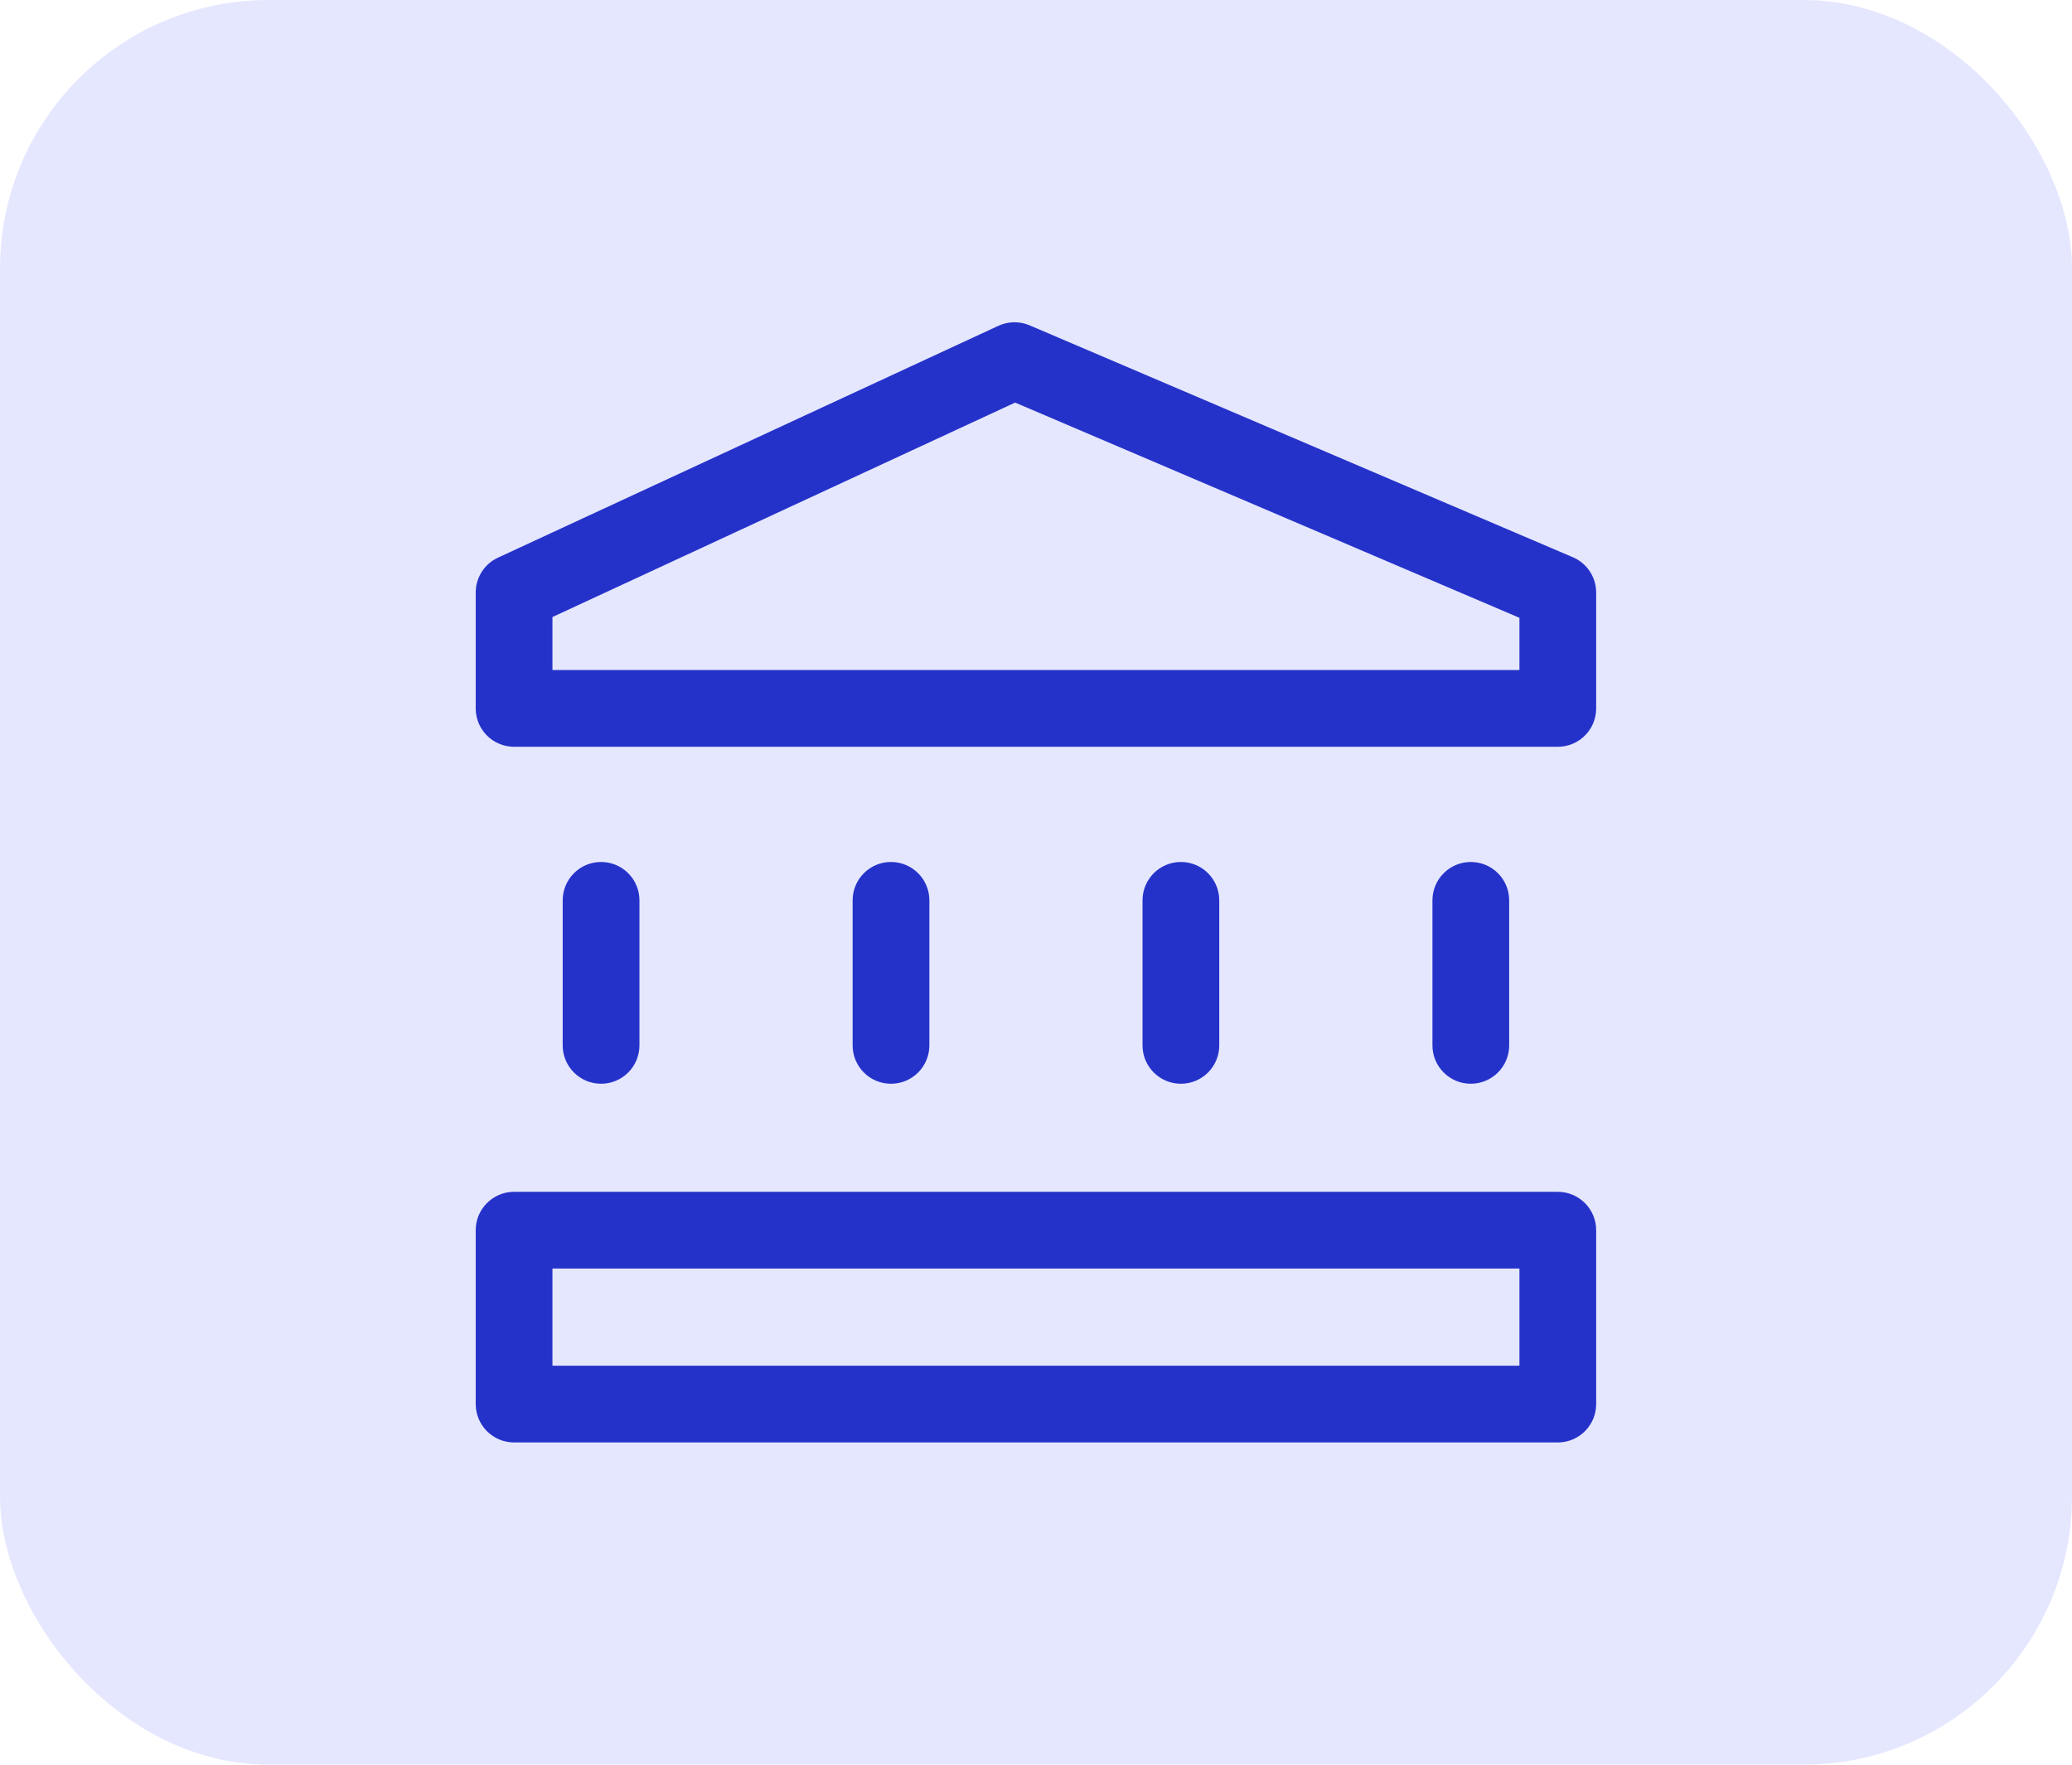 <svg width="54" height="46" viewBox="0 0 54 46" fill="none" xmlns="http://www.w3.org/2000/svg">
<rect width="54" height="46" rx="7" fill="#E5E7FF"/>
<path d="M40.599 31.067C41.151 31.067 41.599 31.515 41.599 32.067V36.6C41.599 37.152 41.151 37.6 40.599 37.6H13.398C12.846 37.6 12.399 37.152 12.398 36.6V32.067C12.398 31.515 12.846 31.067 13.398 31.067H40.599ZM14.398 35.6H39.599V33.067H14.398V35.6ZM14.665 27.25V23.469C14.665 22.917 15.113 22.469 15.665 22.469C16.217 22.469 16.665 22.917 16.665 23.469V27.25C16.665 27.802 16.217 28.25 15.665 28.25C15.113 28.25 14.665 27.802 14.665 27.25ZM22.221 27.25V23.469C22.221 22.917 22.668 22.469 23.221 22.469C23.773 22.469 24.221 22.917 24.221 23.469V27.25C24.221 27.802 23.773 28.25 23.221 28.25C22.668 28.25 22.221 27.802 22.221 27.25ZM29.776 27.25V23.469C29.776 22.917 30.224 22.469 30.776 22.469C31.329 22.469 31.776 22.917 31.776 23.469V27.25C31.776 27.802 31.329 28.25 30.776 28.25C30.224 28.25 29.776 27.802 29.776 27.25ZM37.332 27.25V23.469C37.332 22.917 37.78 22.469 38.332 22.469C38.884 22.469 39.332 22.917 39.332 23.469V27.25C39.332 27.802 38.884 28.249 38.332 28.25C37.78 28.25 37.332 27.802 37.332 27.25ZM26.019 8.493C26.276 8.374 26.572 8.369 26.832 8.48L40.991 14.525C41.359 14.682 41.599 15.044 41.599 15.445V18.466C41.599 19.019 41.151 19.466 40.599 19.466H13.398C12.846 19.466 12.398 19.019 12.398 18.466V15.445C12.398 15.056 12.624 14.7 12.977 14.537L26.019 8.493ZM14.398 16.084V17.466H39.599V16.104L26.456 10.494L14.398 16.084Z" fill="#2532C9"/>
</svg>
